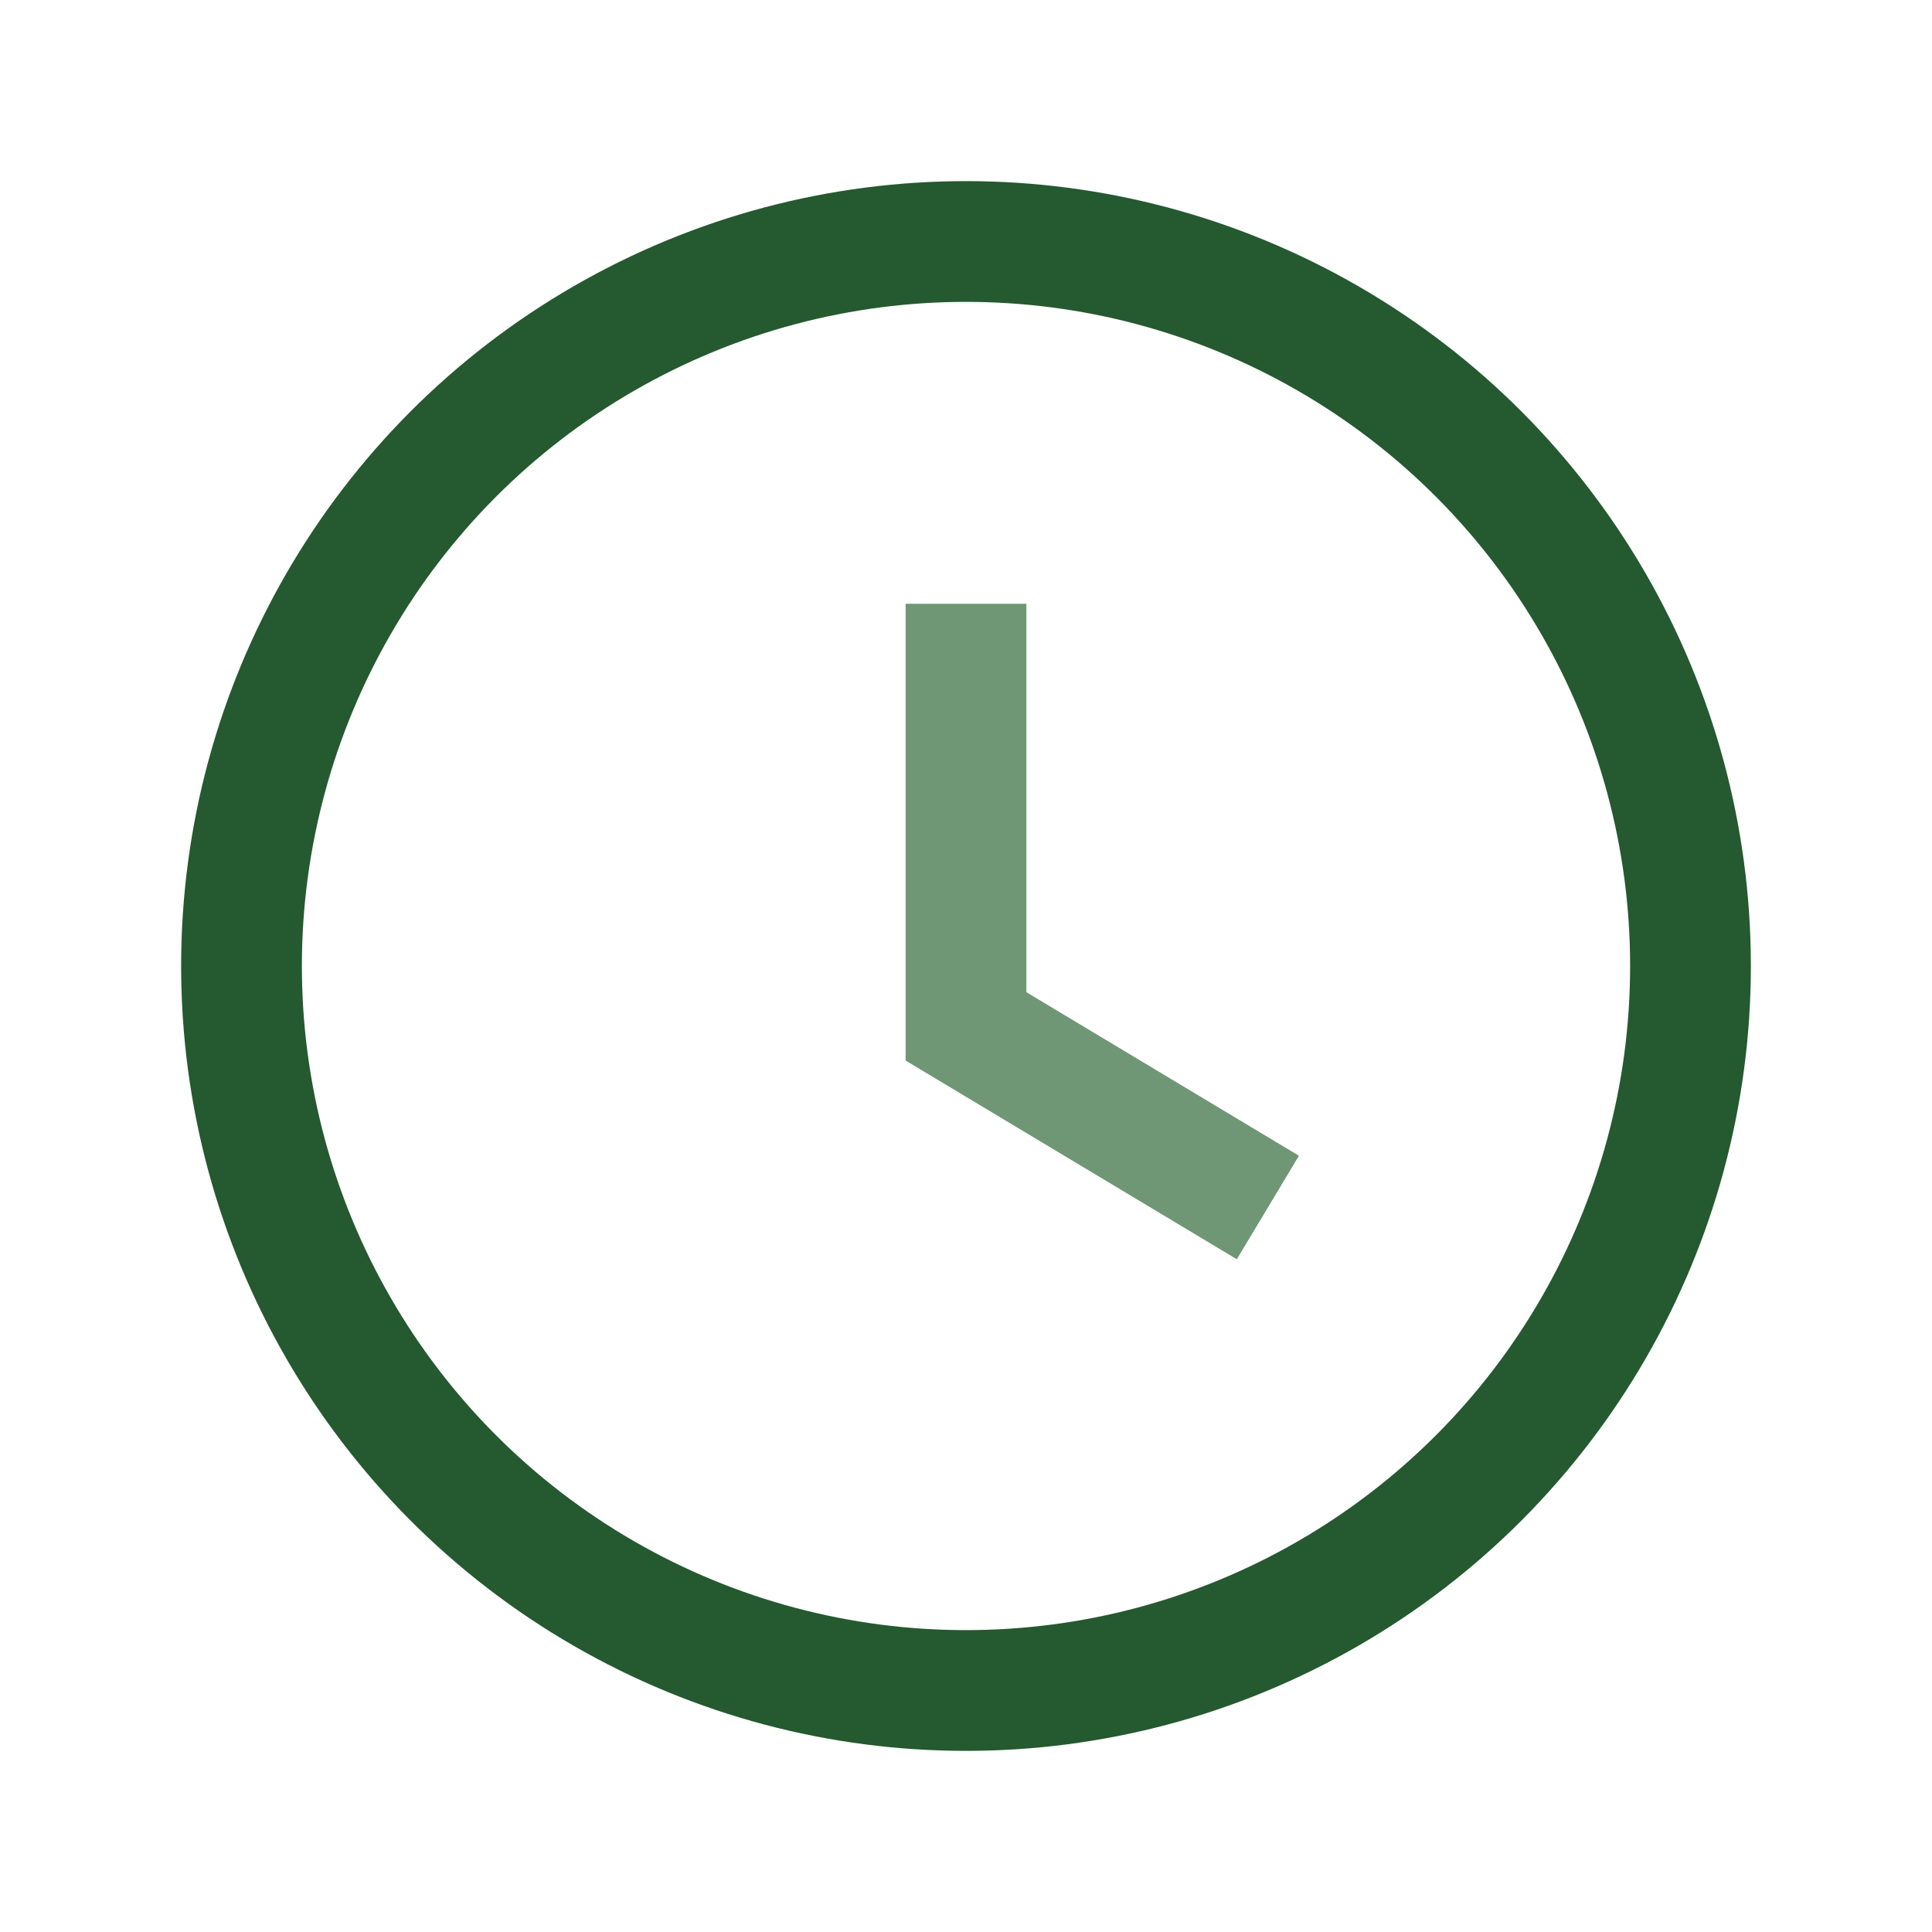 <?xml version="1.0" encoding="UTF-8"?>
<svg xmlns="http://www.w3.org/2000/svg" width="32" height="32" viewBox="0 0 32 32"><circle cx="16" cy="16" r="12" fill="none" stroke="#255930" stroke-width="2"/><path d="M16 10v7l5 3" stroke="#709775" stroke-width="2" fill="none"/></svg>